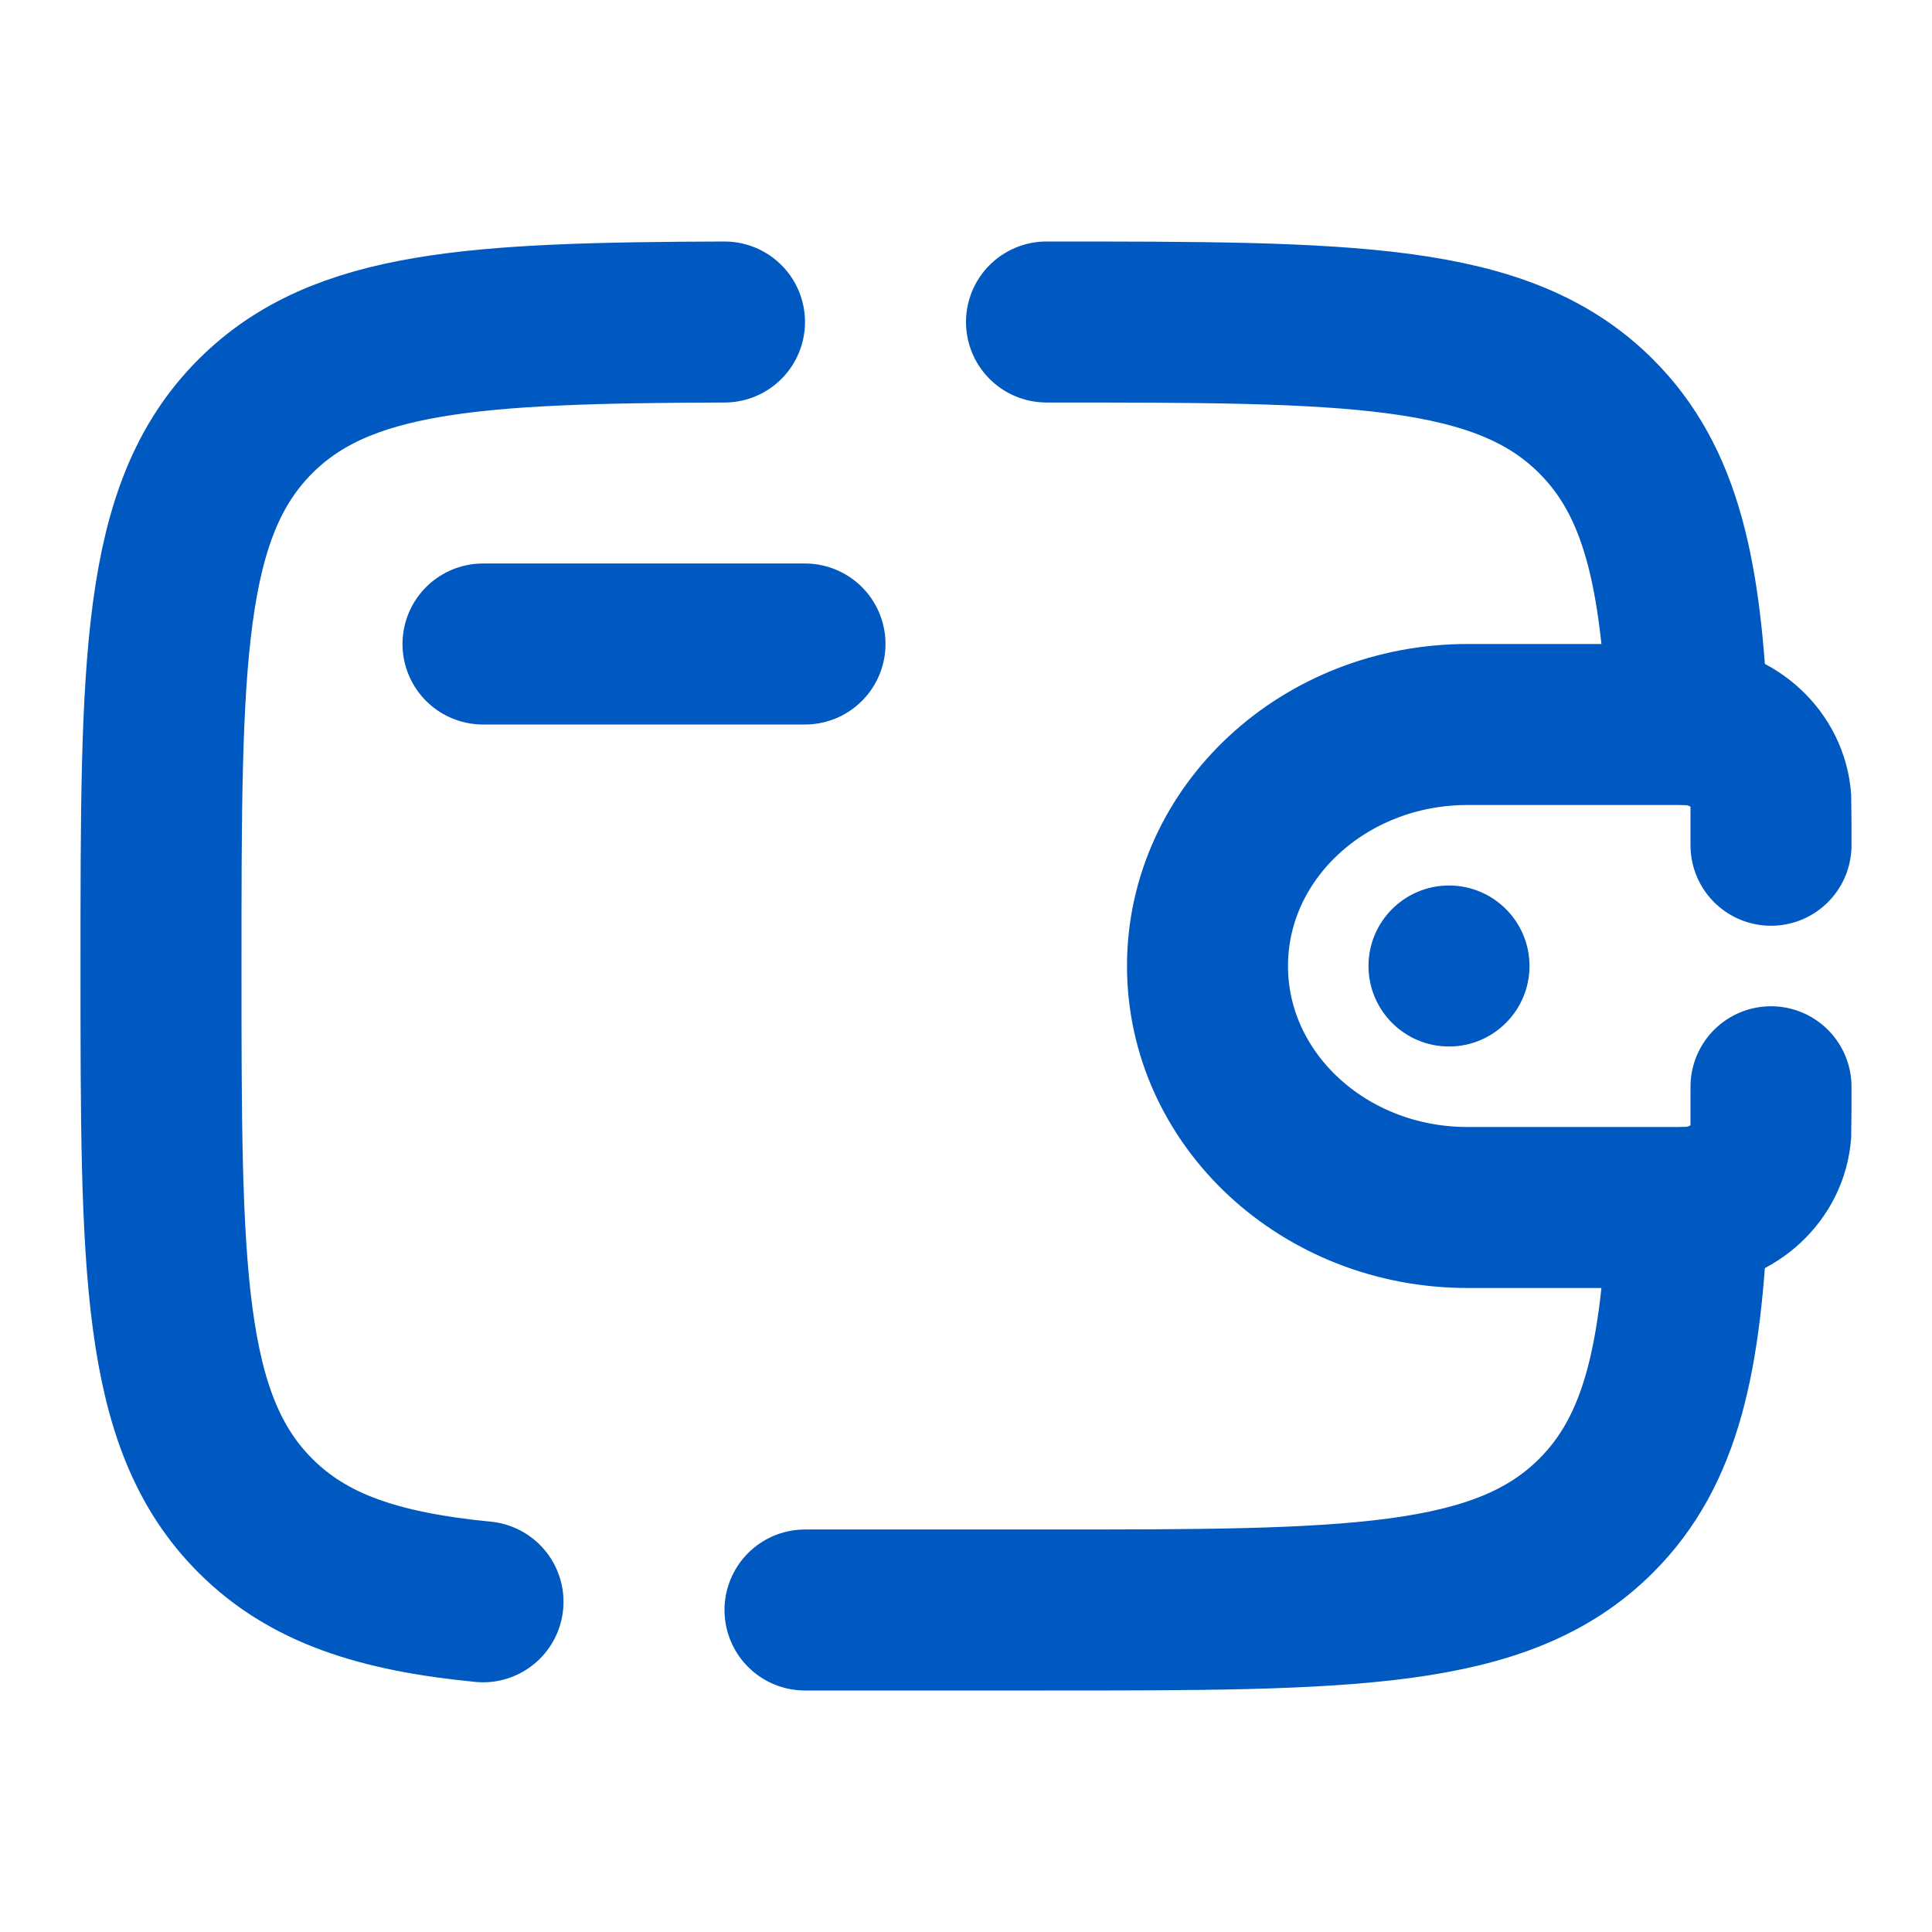 <svg width="24" height="24" viewBox="0 0 24 24" fill="none" xmlns="http://www.w3.org/2000/svg">
<path d="M6 8H10" stroke="#0059C0" stroke-width="2" stroke-linecap="round" stroke-linejoin="round"/>
<path d="M22 10.5C22 10.423 22 9.967 21.998 9.935C21.962 9.434 21.533 9.035 20.993 9.002C20.959 9 20.918 9 20.834 9H18.232C16.446 9 15 10.343 15 12C15 13.657 16.447 15 18.23 15H20.833C20.917 15 20.958 15 20.993 14.998C21.533 14.965 21.963 14.566 21.998 14.065C22 14.033 22 13.577 22 13.5" stroke="#0059C0" stroke-width="2" stroke-linecap="round"/>
<path d="M18 13C18.552 13 19 12.552 19 12C19 11.448 18.552 11 18 11C17.448 11 17 11.448 17 12C17 12.552 17.448 13 18 13Z" fill="#0059C0"/>
<path d="M13 4C16.771 4 18.657 4 19.828 5.172C20.637 5.98 20.888 7.128 20.965 9M10 20H13C16.771 20 18.657 20 19.828 18.828C20.637 18.02 20.888 16.872 20.965 15M9 4C5.886 4.01 4.235 4.108 3.172 5.172C2 6.343 2 8.229 2 12C2 15.771 2 17.657 3.172 18.828C3.825 19.482 4.7 19.771 6 19.898" stroke="#0059C0" stroke-width="2" stroke-linecap="round"/>
</svg>
